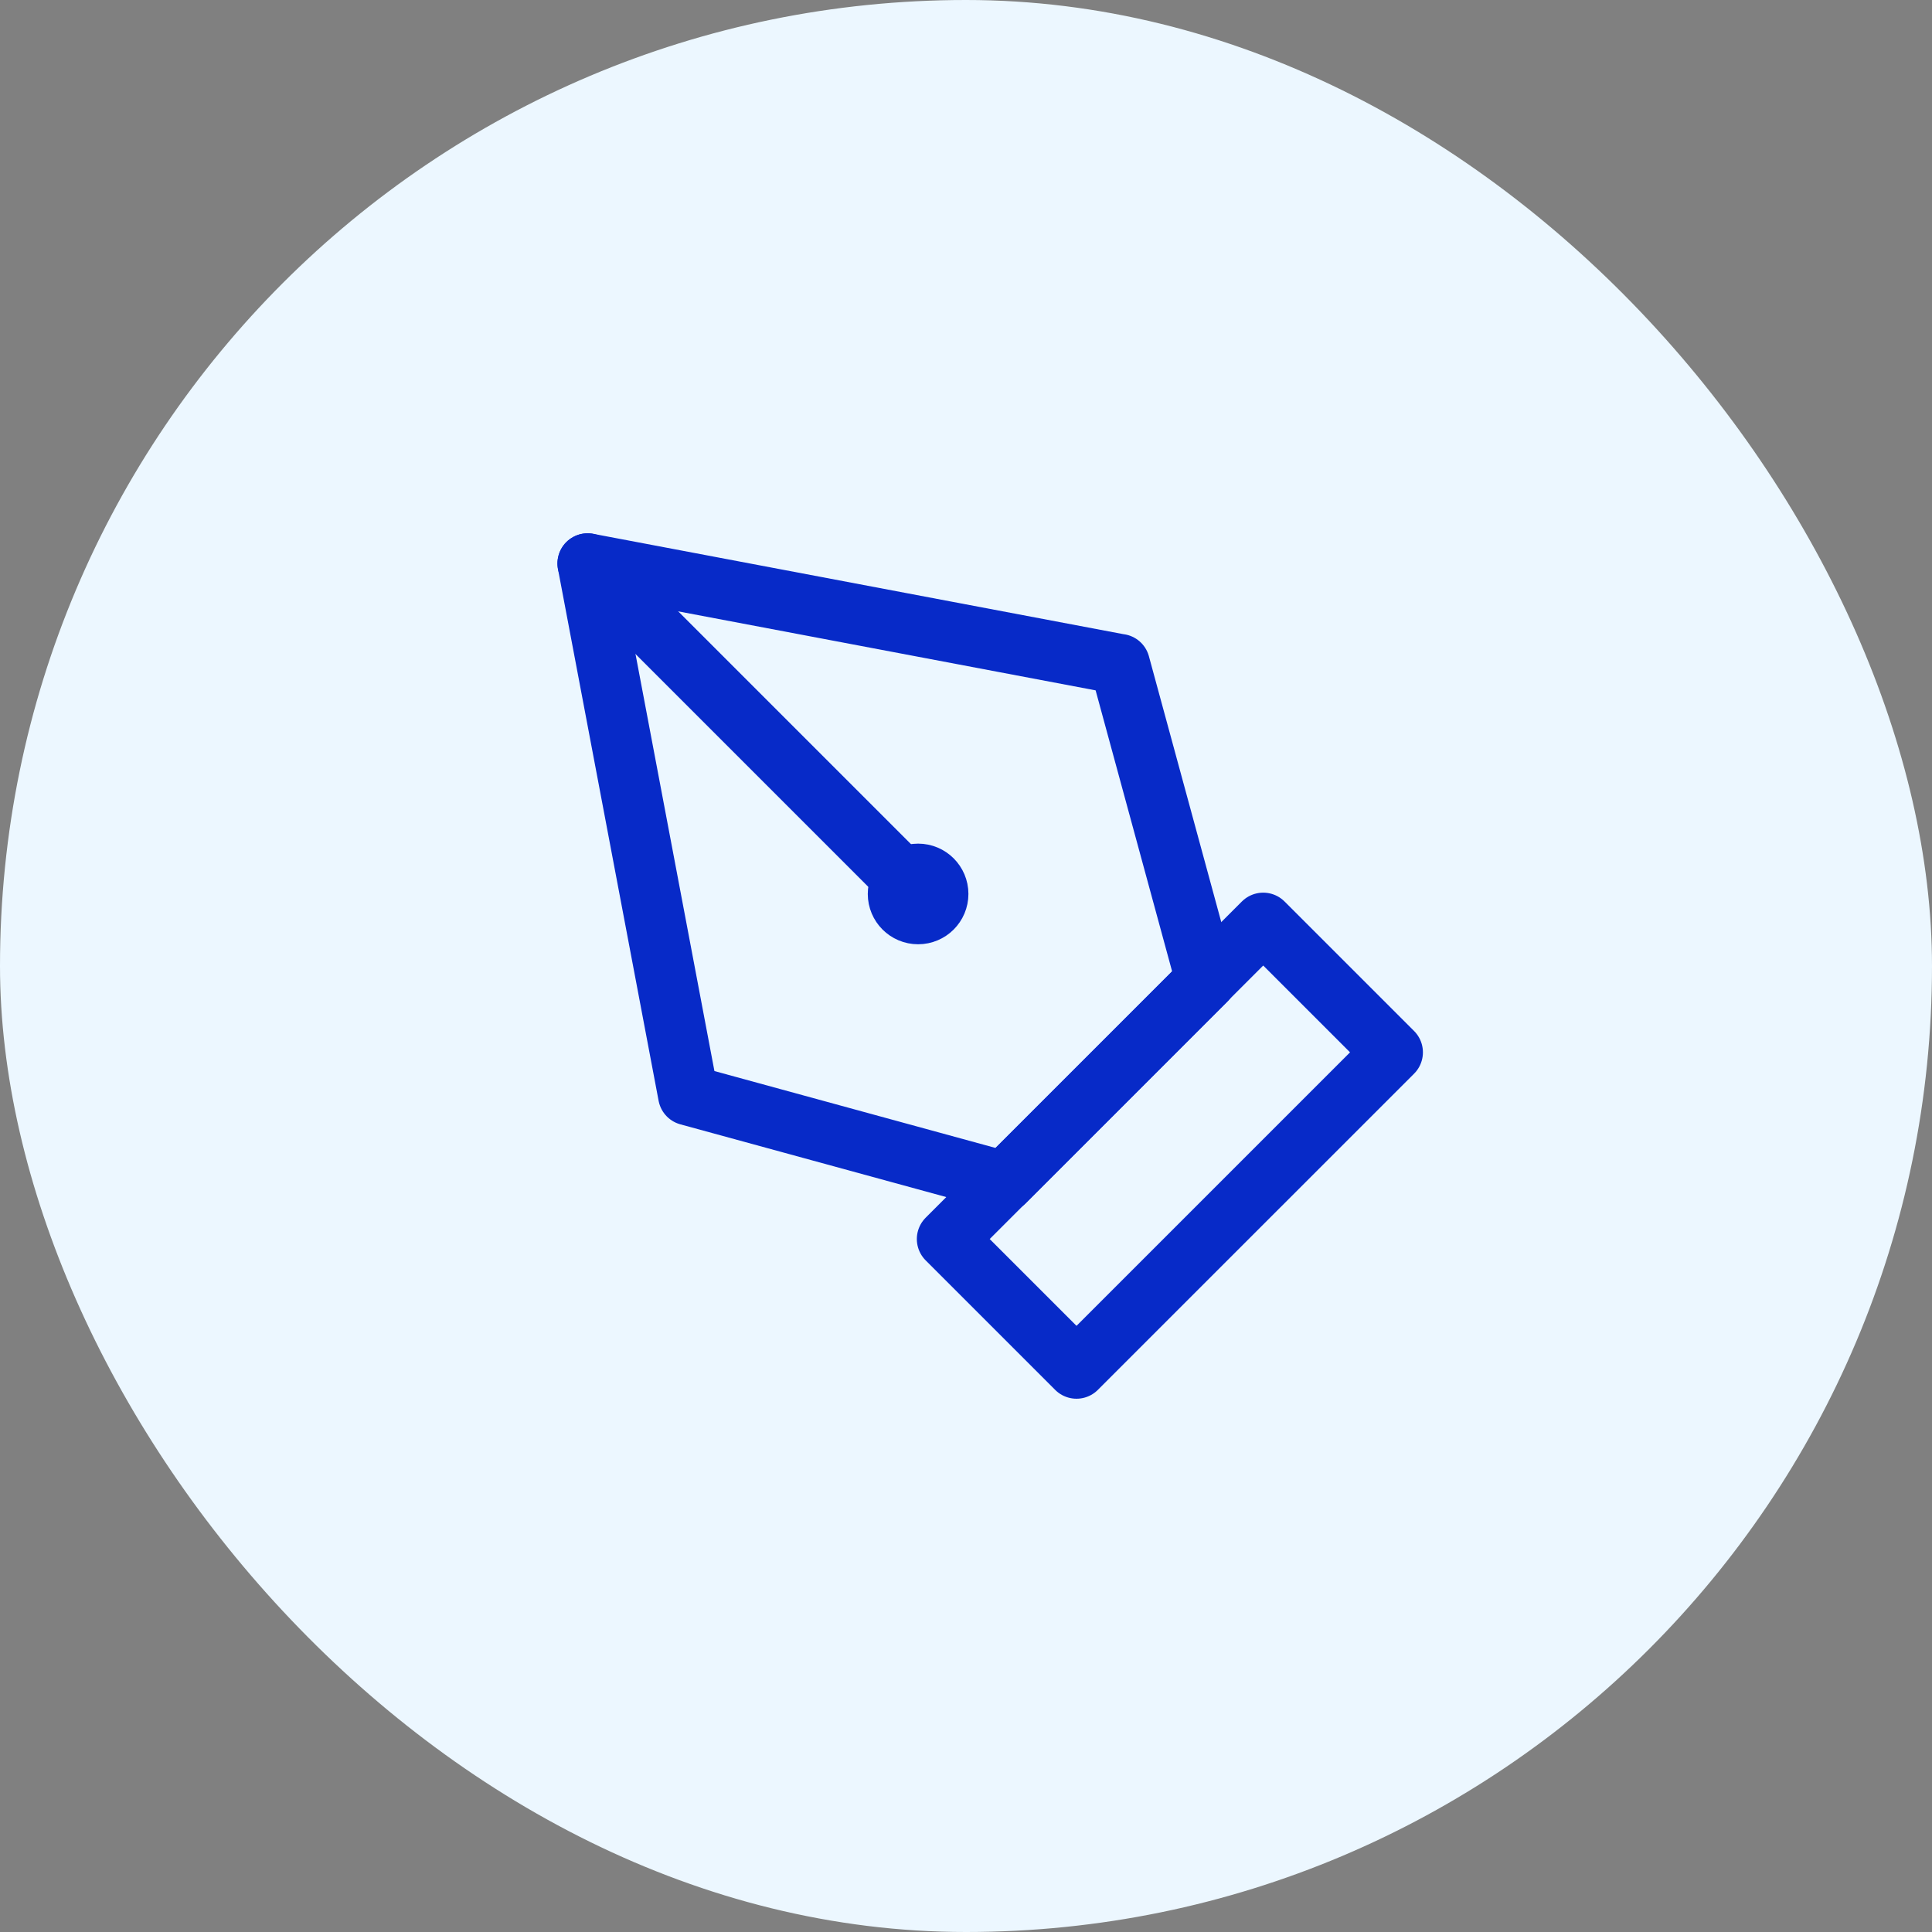 <svg width="80" height="80" viewBox="0 0 80 80" fill="none" xmlns="http://www.w3.org/2000/svg">
<rect x="0" y="0" width="80" height="80" fill="#808080" stroke="none"/>
<rect width="80" height="80" rx="40" fill="#ECF7FF"/>
<path d="M24.333 23.333L28.5 45.35L41.6 48.933L49.933 40.6L46.367 27.5H46.35L24.333 23.333Z" stroke="#072AC8" stroke-width="2.5" stroke-linecap="round" stroke-linejoin="round"/>
<path d="M52.307 38.213L39.214 51.306L44.576 56.668L57.67 43.575L52.307 38.213Z" stroke="#072AC8" stroke-width="2.5" stroke-linecap="round" stroke-linejoin="round"/>
<path d="M24.333 23.333L38.017 37.017" stroke="#072AC8" stroke-width="2.5" stroke-linecap="round" stroke-linejoin="round"/>
<path d="M38.017 37.85C38.477 37.85 38.85 37.477 38.85 37.017C38.85 36.556 38.477 36.183 38.017 36.183C37.556 36.183 37.183 36.556 37.183 37.017C37.183 37.477 37.556 37.85 38.017 37.85Z" stroke="#072AC8" stroke-width="2.5" stroke-miterlimit="10" stroke-linecap="round" stroke-linejoin="round"/>
</svg>
